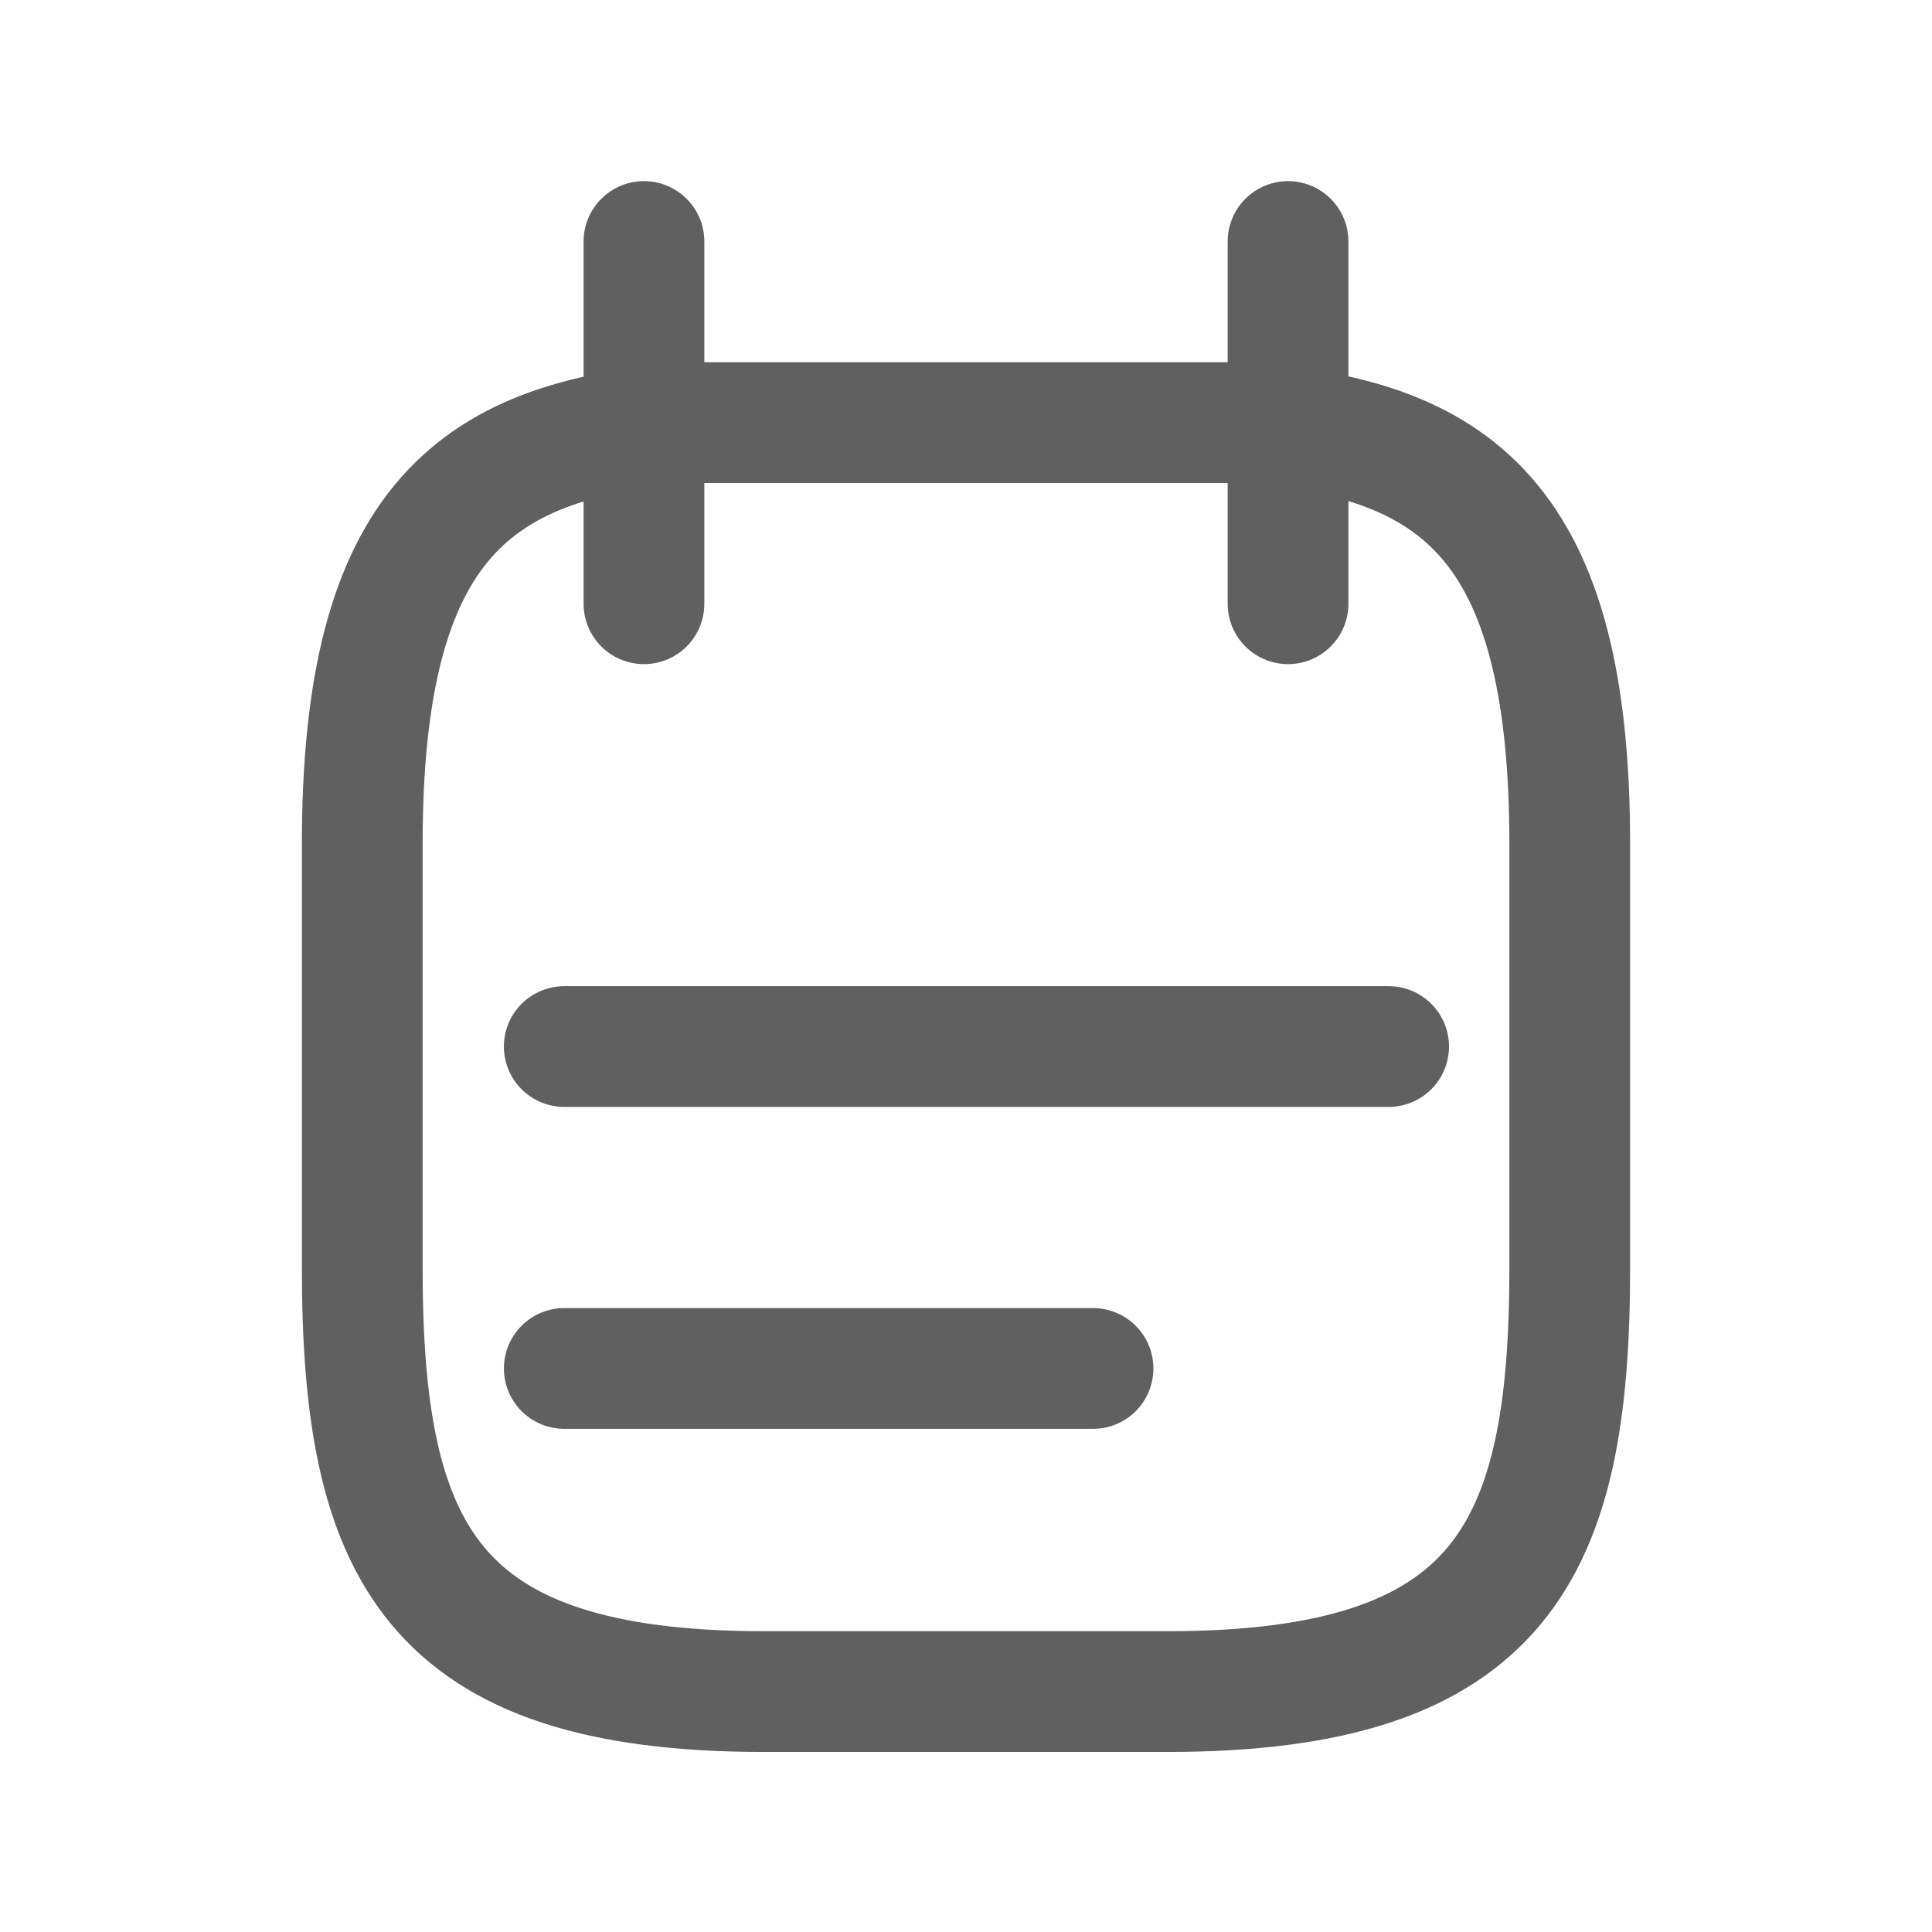 <svg xmlns="http://www.w3.org/2000/svg" width="16" height="16" viewBox="0 0 16 16">
  <g id="vuesax_linear_note" data-name="vuesax/linear/note" transform="translate(-172 -316)">
    <g id="note" transform="translate(172 316)">
      <path id="Vector" d="M0,0V3" transform="translate(5.333 2)" fill="none" stroke="#606060" stroke-linecap="round" stroke-linejoin="round" stroke-width="1"/>
      <path id="Vector-2" data-name="Vector" d="M0,0V3" transform="translate(10.667 2)" fill="none" stroke="#606060" stroke-linecap="round" stroke-linejoin="round" stroke-width="1"/>
      <path id="Vector-3" data-name="Vector" d="M0,0H6.827" transform="translate(4.673 8.667)" fill="none" stroke="#606060" stroke-linecap="round" stroke-linejoin="round" stroke-width="1"/>
      <path id="Vector-4" data-name="Vector" d="M0,0H4.379" transform="translate(4.673 11.333)" fill="none" stroke="#606060" stroke-linecap="round" stroke-linejoin="round" stroke-width="1"/>
      <path id="Vector-5" data-name="Vector" d="M7.222,0C9.072.1,10,.823,10,3.492V7c0,2.339-.556,3.509-3.333,3.509H3.333C.556,10.51,0,9.34,0,7V3.492C0,.823.928.108,2.778,0Z" transform="translate(3 3.5)" fill="none" stroke="#606060" stroke-linecap="round" stroke-linejoin="round" stroke-width="1"/>
      <path id="Vector-6" data-name="Vector" d="M0,0H16V16H0Z" fill="none" opacity="0"/>
    </g>
  </g>
</svg>
